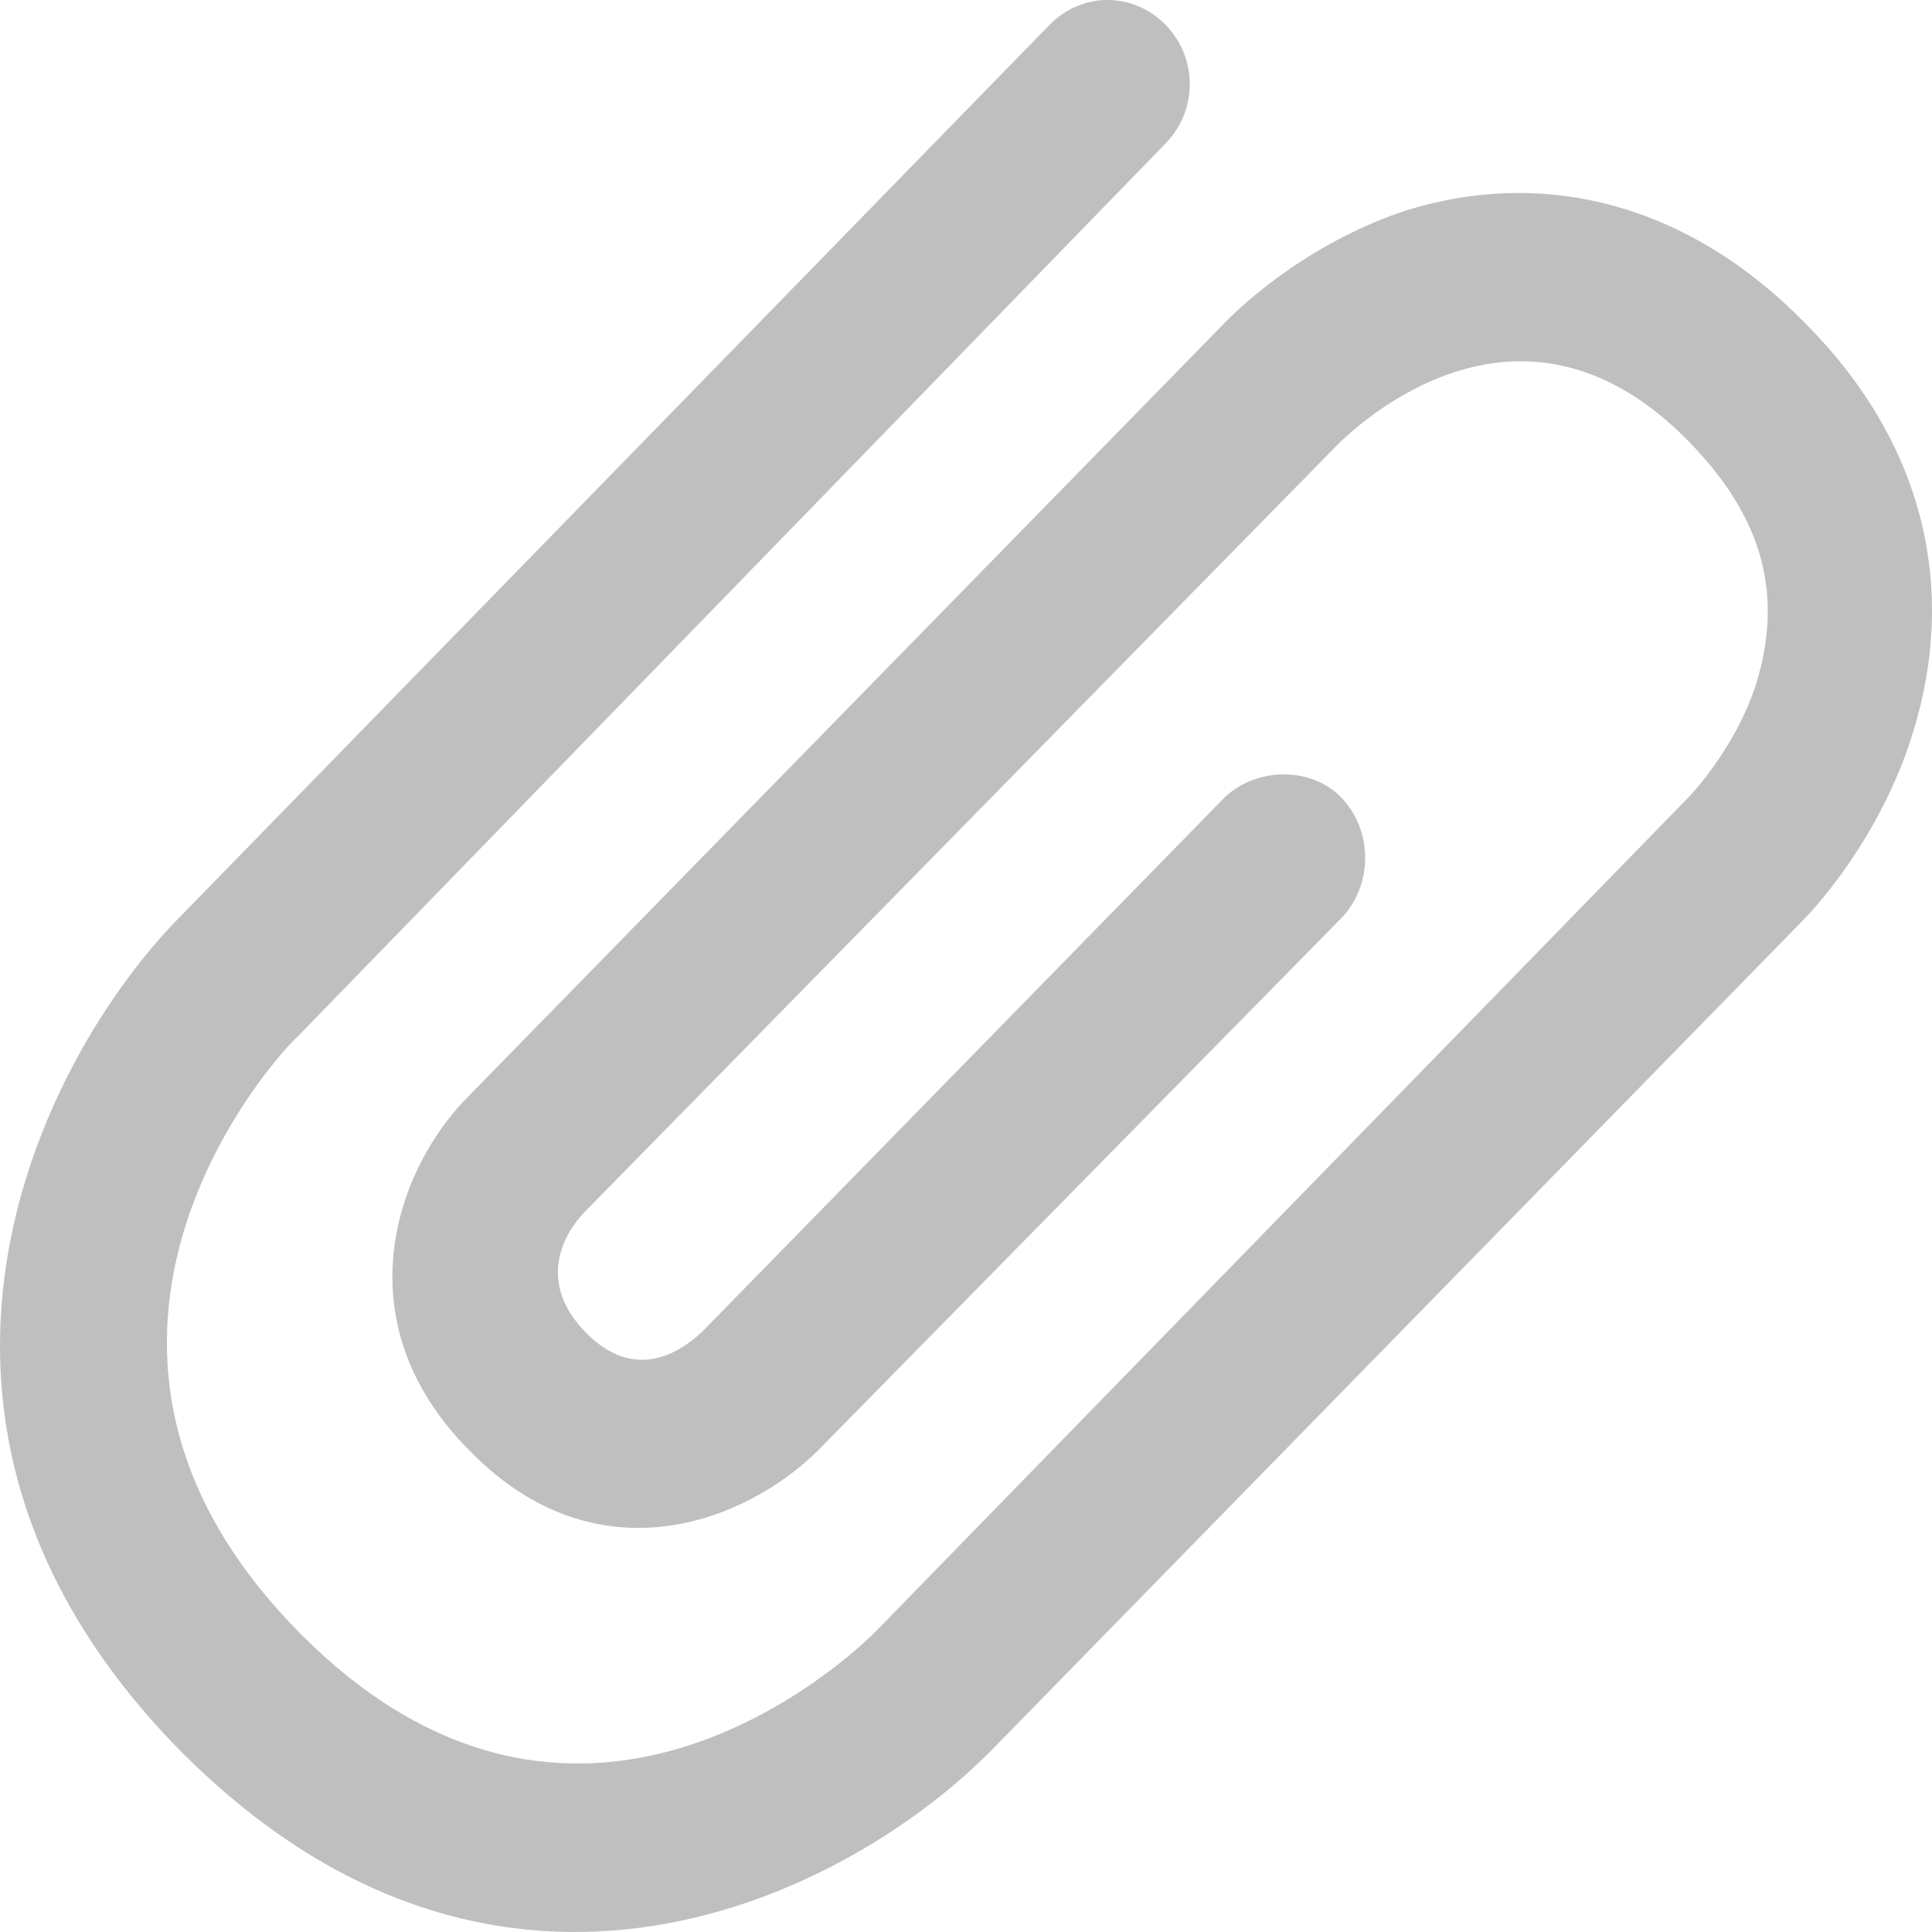 <svg width="20" height="20" viewBox="0 0 20 20" fill="none" xmlns="http://www.w3.org/2000/svg">
<path d="M4.862 11.336L12.679 3.341C12.763 3.255 13.433 2.57 14.494 2.199C15.973 1.713 17.481 2.113 18.682 3.341C19.911 4.569 20.273 6.082 19.799 7.595C19.464 8.681 18.766 9.423 18.682 9.509L10.279 18.103C8.827 19.588 5.197 21.501 1.846 18.103C-1.476 14.705 0.422 10.964 1.846 9.509L10.865 0.257C11.2 -0.086 11.73 -0.086 12.066 0.257C12.4 0.6 12.4 1.142 12.066 1.485L3.075 10.737C2.935 10.851 0.115 13.849 3.075 16.876C5.951 19.817 8.77 17.19 9.078 16.876L17.481 8.252C17.481 8.252 17.956 7.767 18.179 7.082C18.459 6.168 18.263 5.368 17.481 4.569C15.806 2.856 14.187 4.283 13.88 4.569L6.062 12.536C5.783 12.822 5.588 13.307 6.062 13.792C6.537 14.277 6.984 14.049 7.263 13.792L12.68 8.252C13.015 7.938 13.574 7.938 13.881 8.252C14.216 8.595 14.216 9.166 13.881 9.509L8.464 15.019C7.71 15.762 6.174 16.362 4.863 15.019C3.522 13.677 4.108 12.078 4.862 11.336Z" fill="#BFBFBF"/>
</svg>
